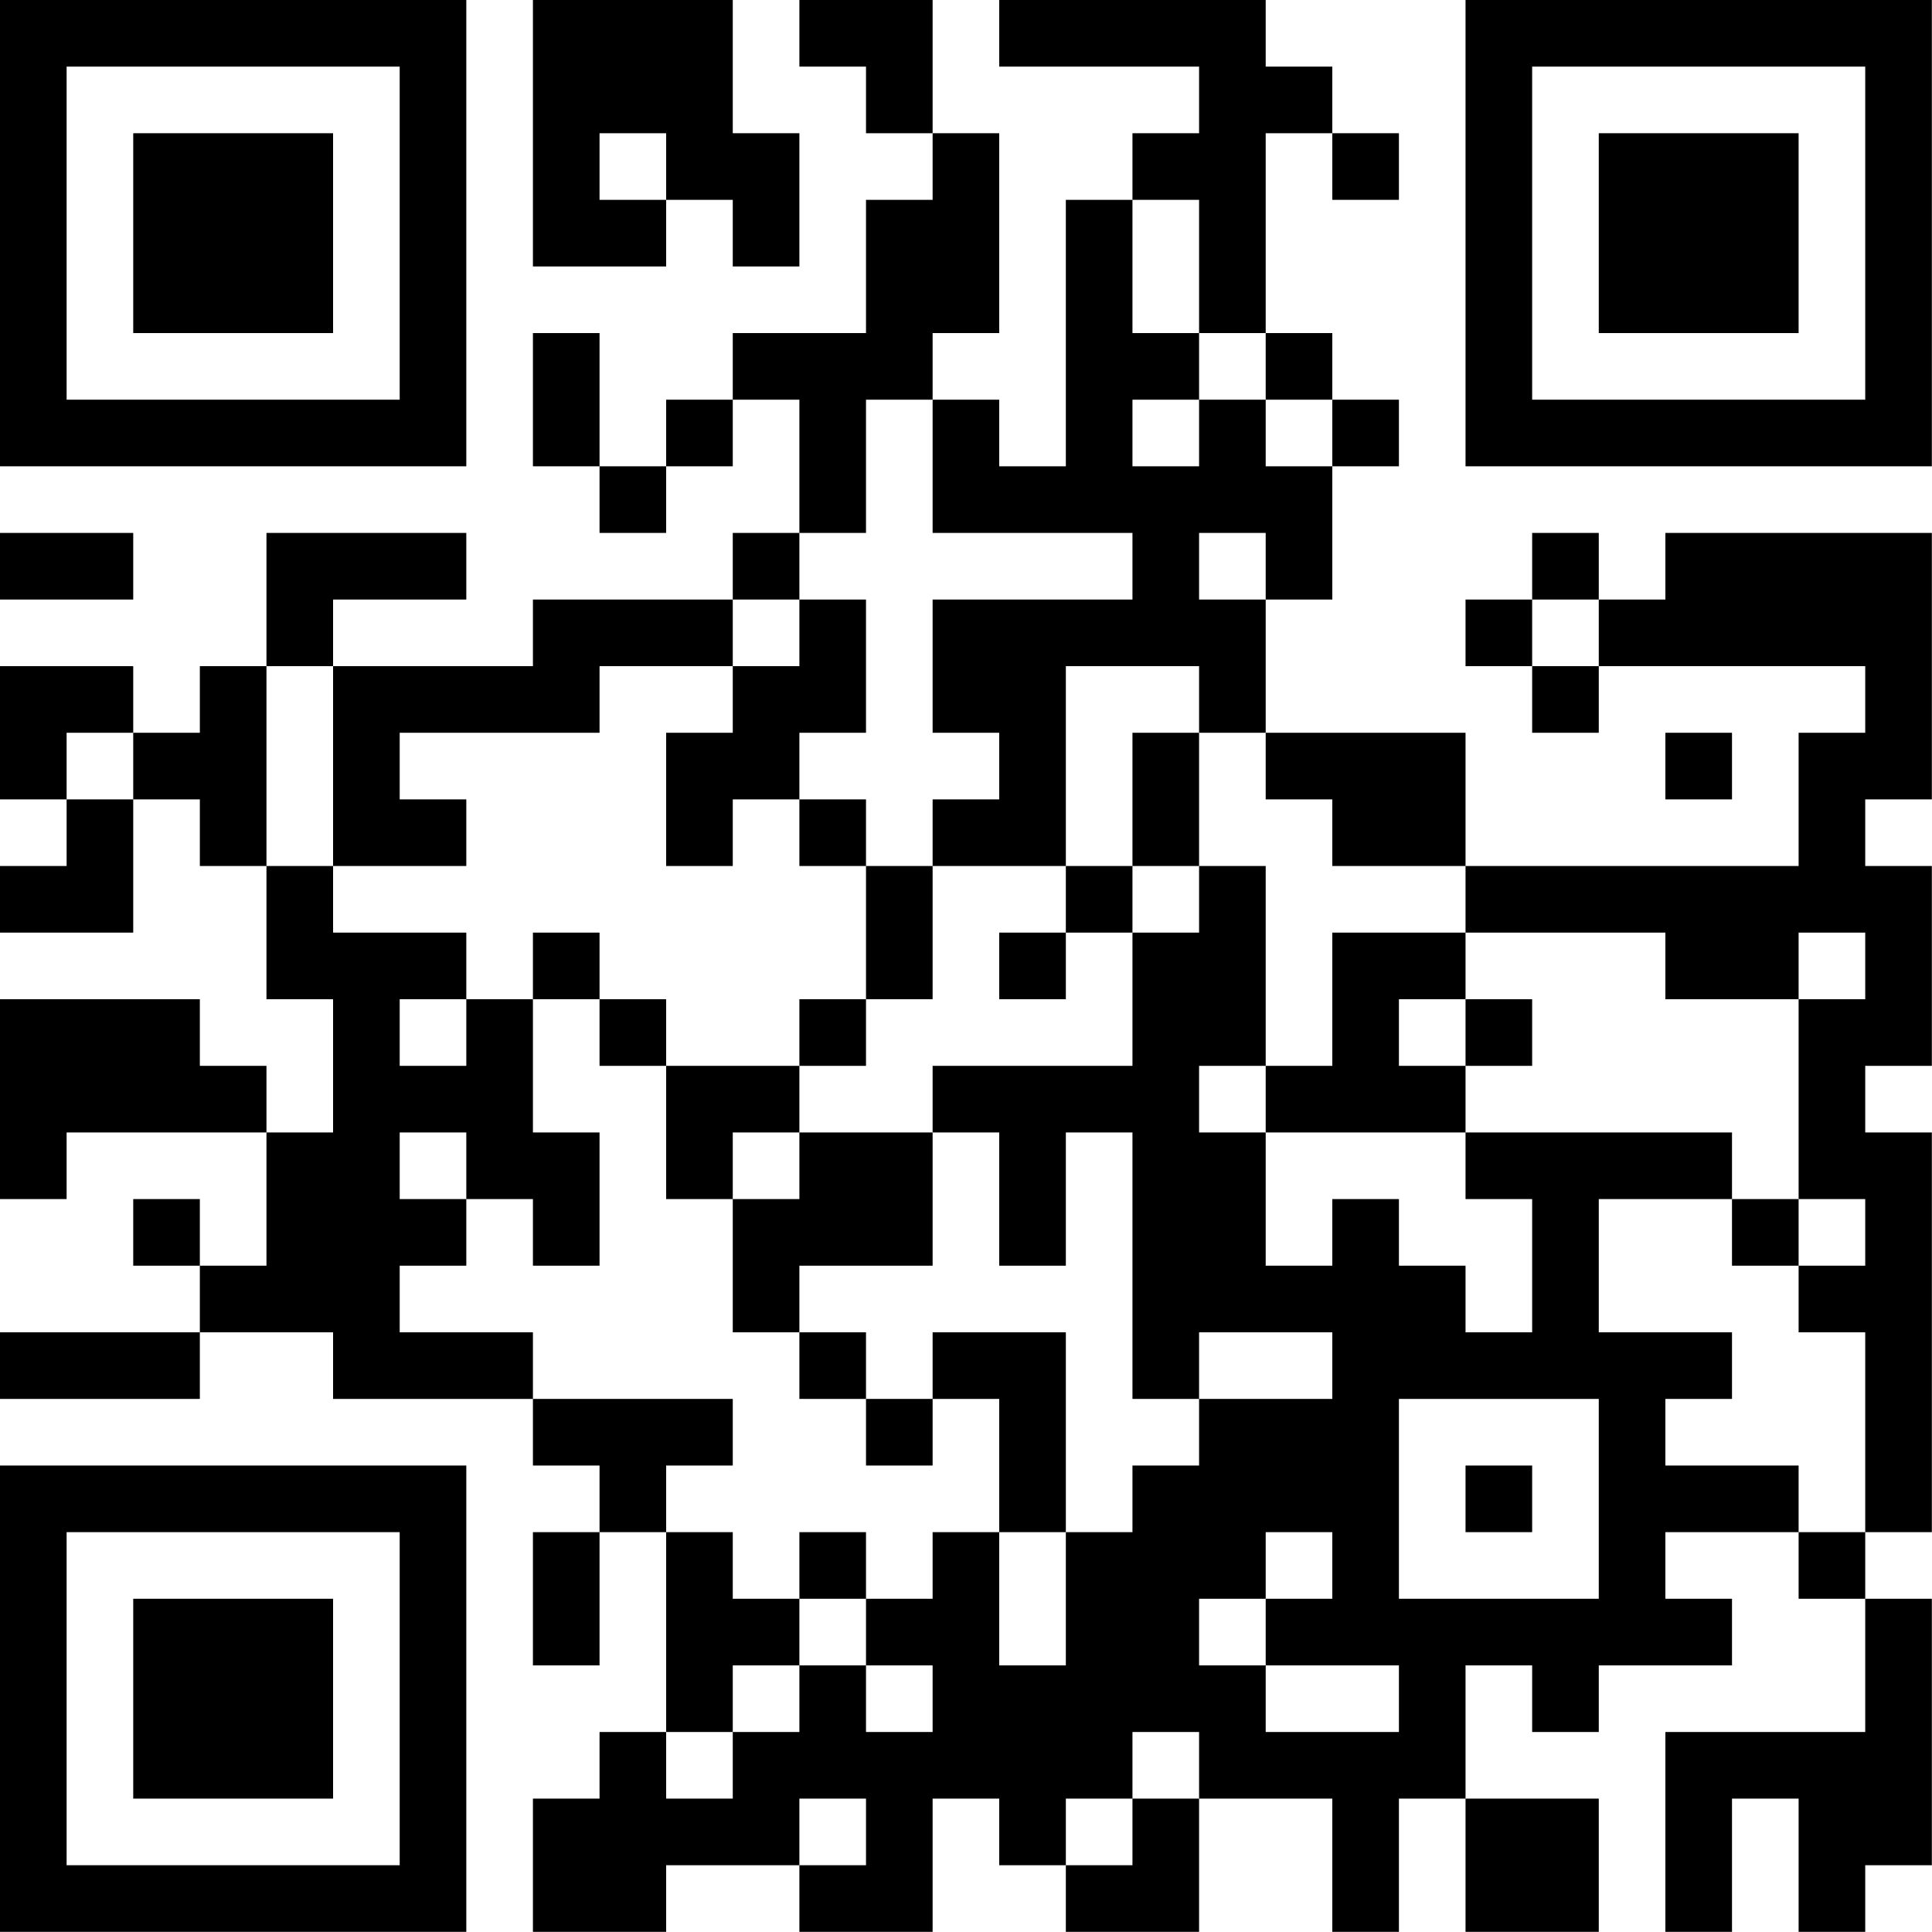 <?xml version="1.0" encoding="UTF-8"?>
<svg xmlns="http://www.w3.org/2000/svg" version="1.1" width="100" height="100" viewBox="0 0 100 100"><rect x="0" y="0" width="100" height="100" fill="#ffffff"/><g transform="scale(3.448)"><g transform="translate(0,0)"><path fill-rule="evenodd" d="M8 0L8 4L10 4L10 3L11 3L11 4L12 4L12 2L11 2L11 0ZM12 0L12 1L13 1L13 2L14 2L14 3L13 3L13 5L11 5L11 6L10 6L10 7L9 7L9 5L8 5L8 7L9 7L9 8L10 8L10 7L11 7L11 6L12 6L12 8L11 8L11 9L8 9L8 10L5 10L5 9L7 9L7 8L4 8L4 10L3 10L3 11L2 11L2 10L0 10L0 12L1 12L1 13L0 13L0 14L2 14L2 12L3 12L3 13L4 13L4 15L5 15L5 17L4 17L4 16L3 16L3 15L0 15L0 18L1 18L1 17L4 17L4 19L3 19L3 18L2 18L2 19L3 19L3 20L0 20L0 21L3 21L3 20L5 20L5 21L8 21L8 22L9 22L9 23L8 23L8 25L9 25L9 23L10 23L10 26L9 26L9 27L8 27L8 29L10 29L10 28L12 28L12 29L14 29L14 27L15 27L15 28L16 28L16 29L18 29L18 27L20 27L20 29L21 29L21 27L22 27L22 29L24 29L24 27L22 27L22 25L23 25L23 26L24 26L24 25L26 25L26 24L25 24L25 23L27 23L27 24L28 24L28 26L25 26L25 29L26 29L26 27L27 27L27 29L28 29L28 28L29 28L29 24L28 24L28 23L29 23L29 17L28 17L28 16L29 16L29 13L28 13L28 12L29 12L29 8L25 8L25 9L24 9L24 8L23 8L23 9L22 9L22 10L23 10L23 11L24 11L24 10L28 10L28 11L27 11L27 13L22 13L22 11L19 11L19 9L20 9L20 7L21 7L21 6L20 6L20 5L19 5L19 2L20 2L20 3L21 3L21 2L20 2L20 1L19 1L19 0L15 0L15 1L18 1L18 2L17 2L17 3L16 3L16 7L15 7L15 6L14 6L14 5L15 5L15 2L14 2L14 0ZM9 2L9 3L10 3L10 2ZM17 3L17 5L18 5L18 6L17 6L17 7L18 7L18 6L19 6L19 7L20 7L20 6L19 6L19 5L18 5L18 3ZM13 6L13 8L12 8L12 9L11 9L11 10L9 10L9 11L6 11L6 12L7 12L7 13L5 13L5 10L4 10L4 13L5 13L5 14L7 14L7 15L6 15L6 16L7 16L7 15L8 15L8 17L9 17L9 19L8 19L8 18L7 18L7 17L6 17L6 18L7 18L7 19L6 19L6 20L8 20L8 21L11 21L11 22L10 22L10 23L11 23L11 24L12 24L12 25L11 25L11 26L10 26L10 27L11 27L11 26L12 26L12 25L13 25L13 26L14 26L14 25L13 25L13 24L14 24L14 23L15 23L15 25L16 25L16 23L17 23L17 22L18 22L18 21L20 21L20 20L18 20L18 21L17 21L17 17L16 17L16 19L15 19L15 17L14 17L14 16L17 16L17 14L18 14L18 13L19 13L19 16L18 16L18 17L19 17L19 19L20 19L20 18L21 18L21 19L22 19L22 20L23 20L23 18L22 18L22 17L26 17L26 18L24 18L24 20L26 20L26 21L25 21L25 22L27 22L27 23L28 23L28 20L27 20L27 19L28 19L28 18L27 18L27 15L28 15L28 14L27 14L27 15L25 15L25 14L22 14L22 13L20 13L20 12L19 12L19 11L18 11L18 10L16 10L16 13L14 13L14 12L15 12L15 11L14 11L14 9L17 9L17 8L14 8L14 6ZM0 8L0 9L2 9L2 8ZM18 8L18 9L19 9L19 8ZM12 9L12 10L11 10L11 11L10 11L10 13L11 13L11 12L12 12L12 13L13 13L13 15L12 15L12 16L10 16L10 15L9 15L9 14L8 14L8 15L9 15L9 16L10 16L10 18L11 18L11 20L12 20L12 21L13 21L13 22L14 22L14 21L15 21L15 23L16 23L16 20L14 20L14 21L13 21L13 20L12 20L12 19L14 19L14 17L12 17L12 16L13 16L13 15L14 15L14 13L13 13L13 12L12 12L12 11L13 11L13 9ZM23 9L23 10L24 10L24 9ZM1 11L1 12L2 12L2 11ZM17 11L17 13L16 13L16 14L15 14L15 15L16 15L16 14L17 14L17 13L18 13L18 11ZM25 11L25 12L26 12L26 11ZM20 14L20 16L19 16L19 17L22 17L22 16L23 16L23 15L22 15L22 14ZM21 15L21 16L22 16L22 15ZM11 17L11 18L12 18L12 17ZM26 18L26 19L27 19L27 18ZM21 21L21 24L24 24L24 21ZM22 22L22 23L23 23L23 22ZM12 23L12 24L13 24L13 23ZM19 23L19 24L18 24L18 25L19 25L19 26L21 26L21 25L19 25L19 24L20 24L20 23ZM17 26L17 27L16 27L16 28L17 28L17 27L18 27L18 26ZM12 27L12 28L13 28L13 27ZM0 0L0 7L7 7L7 0ZM1 1L1 6L6 6L6 1ZM2 2L2 5L5 5L5 2ZM22 0L22 7L29 7L29 0ZM23 1L23 6L28 6L28 1ZM24 2L24 5L27 5L27 2ZM0 22L0 29L7 29L7 22ZM1 23L1 28L6 28L6 23ZM2 24L2 27L5 27L5 24Z" fill="#000000"/></g></g></svg>
